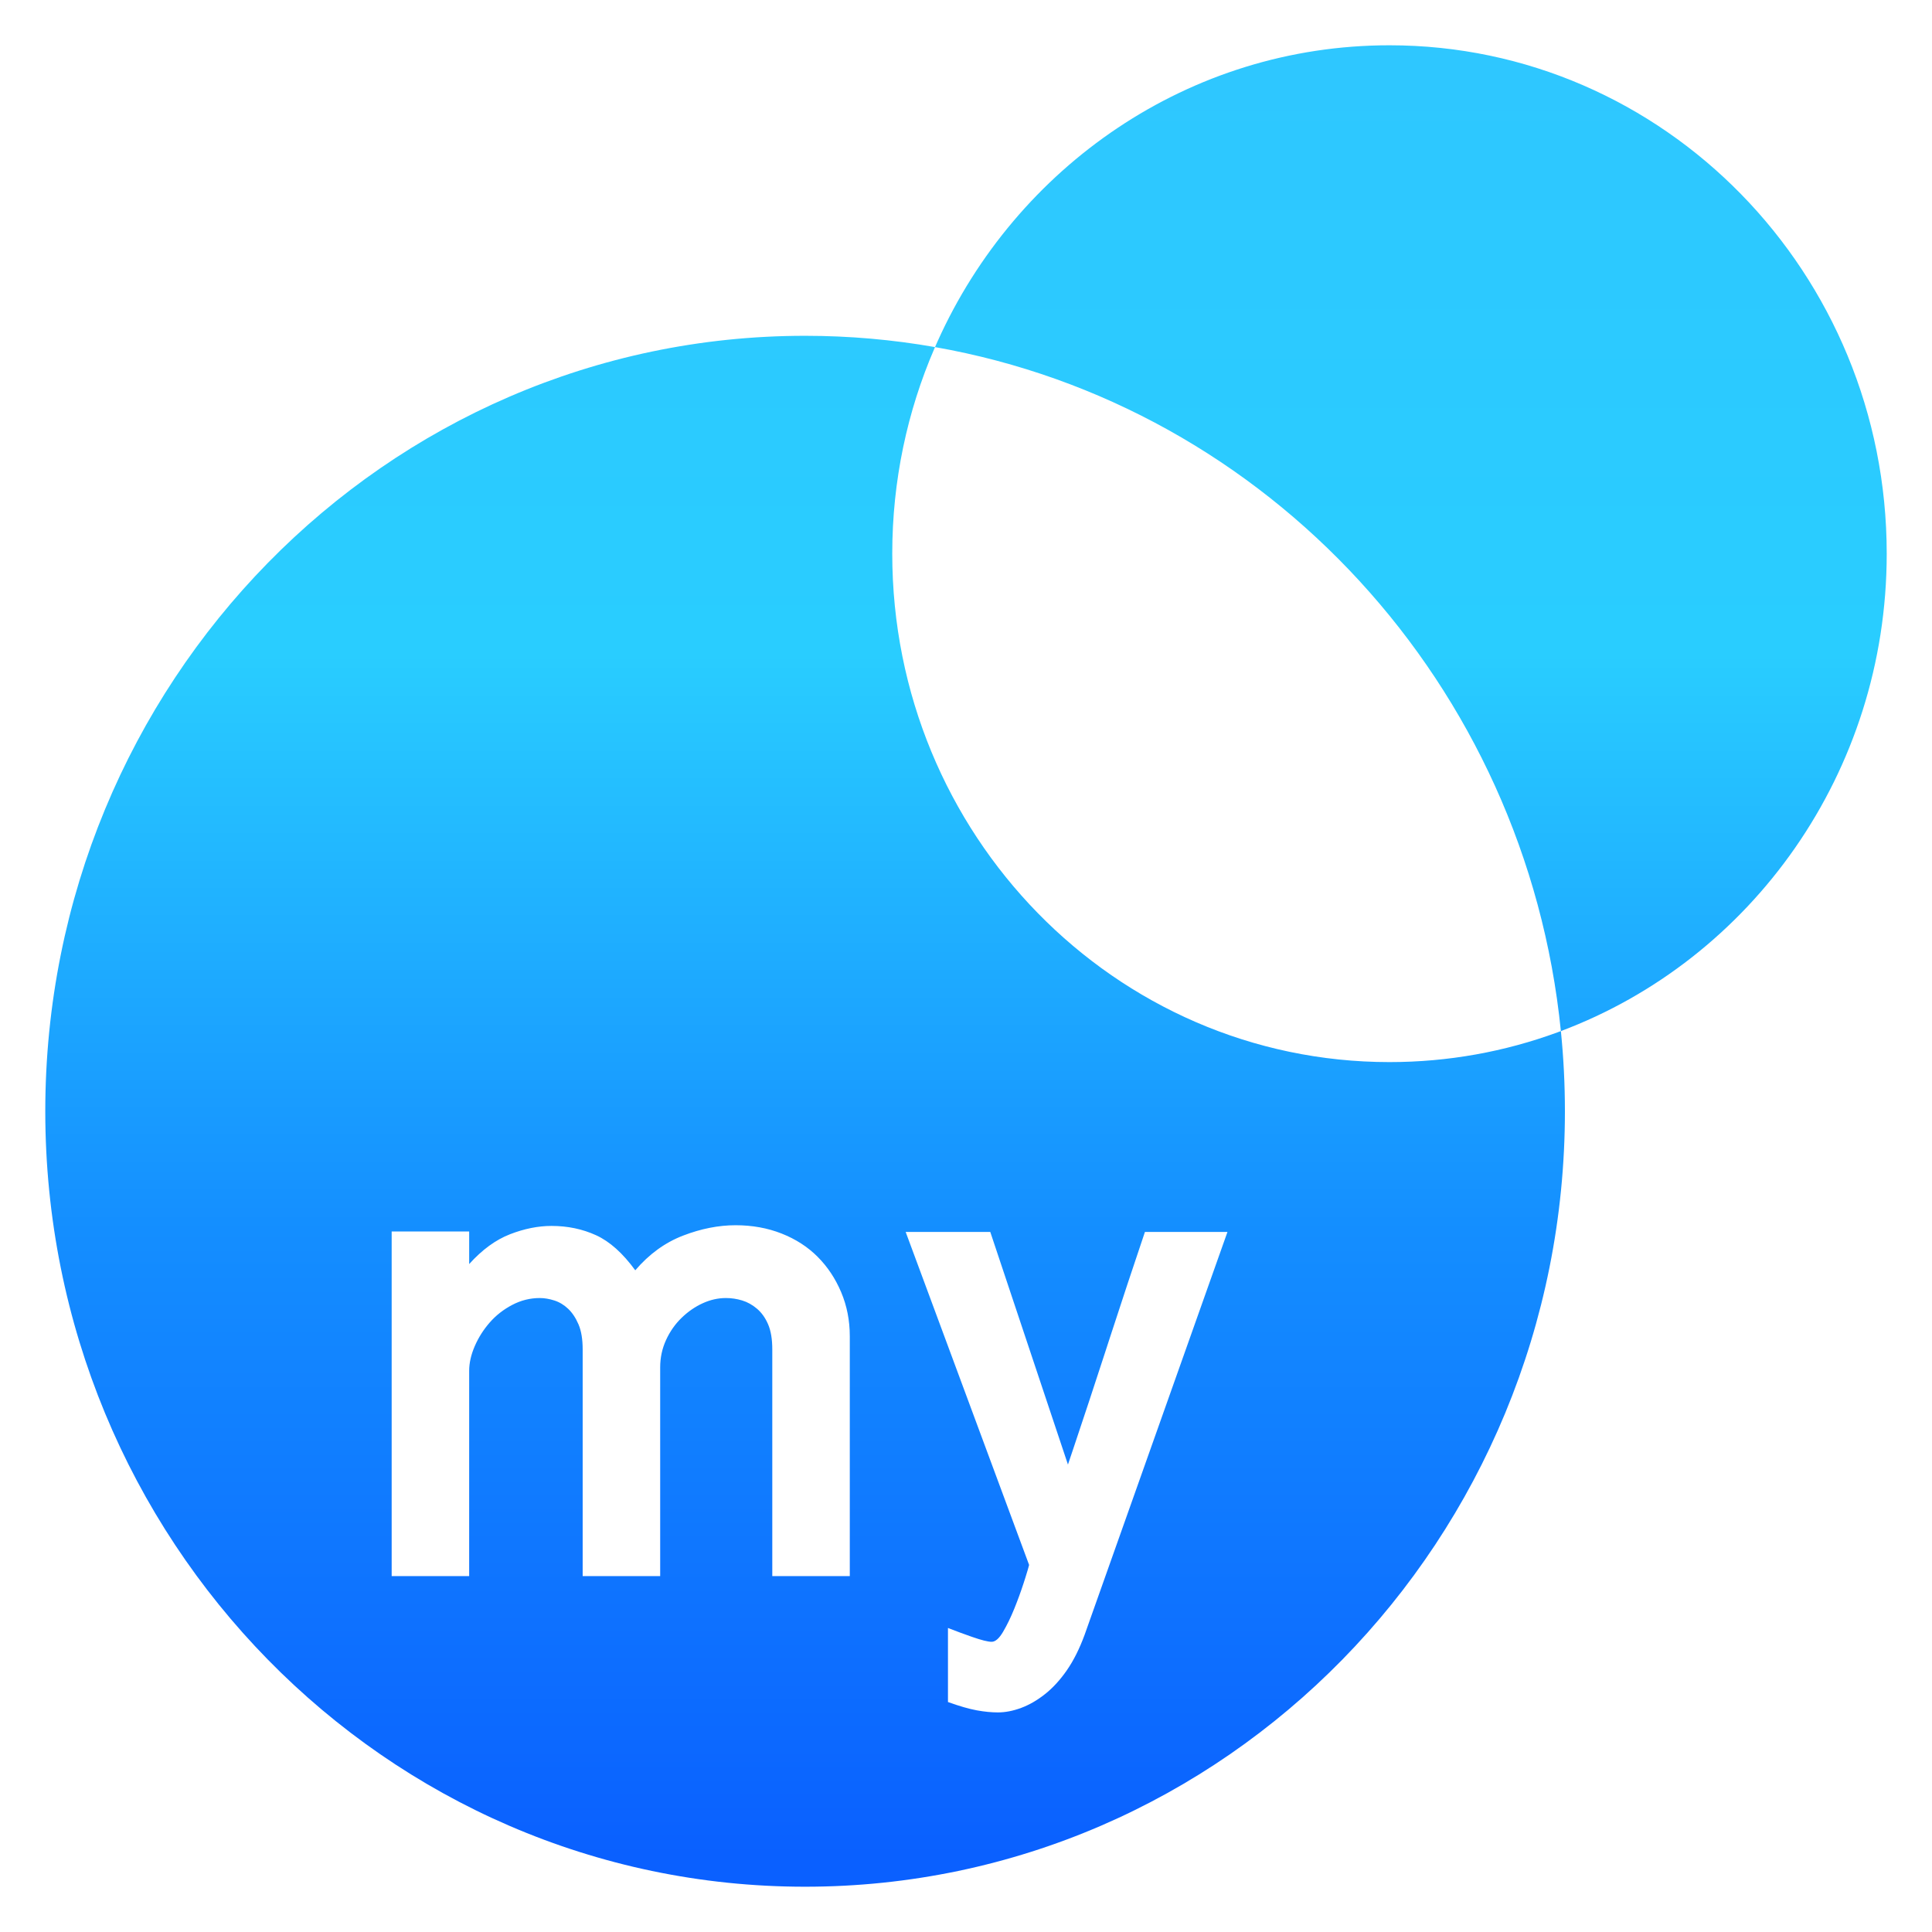 <?xml version="1.0" encoding="UTF-8"?>
<svg width="512px" height="512px" viewBox="0 0 512 512" version="1.1" xmlns="http://www.w3.org/2000/svg" xmlns:xlink="http://www.w3.org/1999/xlink">
    <!-- Generator: Sketch 58 (84663) - https://sketch.com -->
    <title>logo</title>
    <desc>Created with Sketch.</desc>
    <defs>
        <linearGradient x1="50%" y1="0%" x2="50%" y2="99.284%" id="linearGradient-1">
            <stop stop-color="#2EC7FF" offset="0%"></stop>
            <stop stop-color="#29CDFF" offset="33.034%"></stop>
            <stop stop-color="#148EFF" offset="65.1%"></stop>
            <stop stop-color="#0A60FF" offset="99.91%"></stop>
        </linearGradient>
    </defs>
    <g id="Page-1" stroke="none" stroke-width="1" fill="none" fill-rule="evenodd">
        <path d="M368.228,12 C441.004,12 500,72.322 500,146.733 C500,204.823 464.046,254.326 413.65,273.248 C414.358,280.231 414.718,287.32 414.718,294.495 C414.718,407.992 324.567,500 213.359,500 C102.152,500 12,407.992 12,294.495 C12,180.998 102.152,88.99 213.359,88.99 C225.099,88.99 236.604,90.016 247.793,91.983 L248.469,90.451 C269.319,44.146 315.102,12 368.228,12 Z M262.433,326.476 L240.01,326.476 L272.725,414.726 C272.542,415.46 272.22,416.555 271.761,418.011 L271.761,418.011 L271.255,419.588 C270.52,421.851 269.693,424.114 268.774,426.377 C267.855,428.639 266.875,430.658 265.833,432.431 C264.792,434.205 263.781,435.092 262.8,435.092 C261.82,435.092 260.105,434.664 257.654,433.807 L257.654,433.807 L257.168,433.637 C255.24,432.958 253.509,432.319 251.973,431.719 L251.973,431.719 L251.221,431.422 L251.221,451.054 C254.285,452.155 256.827,452.888 258.849,453.255 C260.871,453.622 262.739,453.806 264.455,453.806 C266.415,453.806 268.468,453.408 270.612,452.613 C272.756,451.818 274.87,450.595 276.953,448.944 C279.036,447.293 280.966,445.183 282.742,442.614 C284.519,440.045 286.081,436.926 287.429,433.257 L287.429,433.257 L325.291,326.476 L303.419,326.476 C300.47,335.196 297.362,344.572 294.097,354.604 L294.097,354.604 L292.827,358.513 C289.929,367.427 287.112,375.951 284.378,384.087 L284.378,384.087 L283.018,388.123 L262.433,326.476 Z M194.944,324.699 C190.42,324.699 185.774,325.618 181.006,327.455 C176.237,329.293 172.019,332.356 168.351,336.643 C165.05,332.111 161.596,329.017 157.989,327.363 C154.383,325.71 150.44,324.883 146.16,324.883 C142.615,324.883 138.947,325.618 135.157,327.088 C131.367,328.558 127.76,331.192 124.336,334.989 L124.336,334.989 L124.336,326.353 L103.796,326.353 L103.796,417.68 L124.336,417.68 L124.336,363.288 C124.336,361.205 124.825,359.031 125.804,356.764 C126.782,354.498 128.096,352.416 129.747,350.517 C131.397,348.618 133.384,347.056 135.707,345.831 C138.03,344.606 140.475,343.993 143.043,343.993 C144.265,343.993 145.549,344.208 146.894,344.637 C148.239,345.065 149.462,345.8 150.562,346.842 C151.662,347.883 152.579,349.261 153.313,350.976 C154.046,352.691 154.413,354.896 154.413,357.591 L154.413,357.591 L154.413,417.68 L174.954,417.68 L174.954,362.369 C174.954,359.796 175.473,357.377 176.512,355.111 C177.552,352.844 178.927,350.884 180.639,349.23 C182.35,347.577 184.215,346.29 186.232,345.372 C188.25,344.453 190.298,343.993 192.376,343.993 C193.843,343.993 195.28,344.208 196.686,344.637 C198.092,345.065 199.406,345.8 200.629,346.842 C201.852,347.883 202.83,349.261 203.563,350.976 C204.297,352.691 204.664,354.896 204.664,357.591 L204.664,357.591 L204.664,417.68 L225.204,417.68 L225.204,354.1 C225.204,349.935 224.44,346.045 222.911,342.431 C221.383,338.818 219.305,335.694 216.676,333.06 C214.047,330.426 210.868,328.374 207.139,326.904 C203.41,325.434 199.345,324.699 194.944,324.699 Z M247.793,91.983 L247.626,92.362 C240.444,108.992 236.456,127.386 236.456,146.733 C236.456,221.144 295.453,281.466 368.228,281.466 C383.836,281.466 398.81,278.691 412.705,273.598 L413.65,273.248 L413.65,273.248 C404.41,181.397 335.895,107.477 247.793,91.983 Z" id="Combined-Shape" fill="url(#linearGradient-1)"></path>
    </g>
</svg>